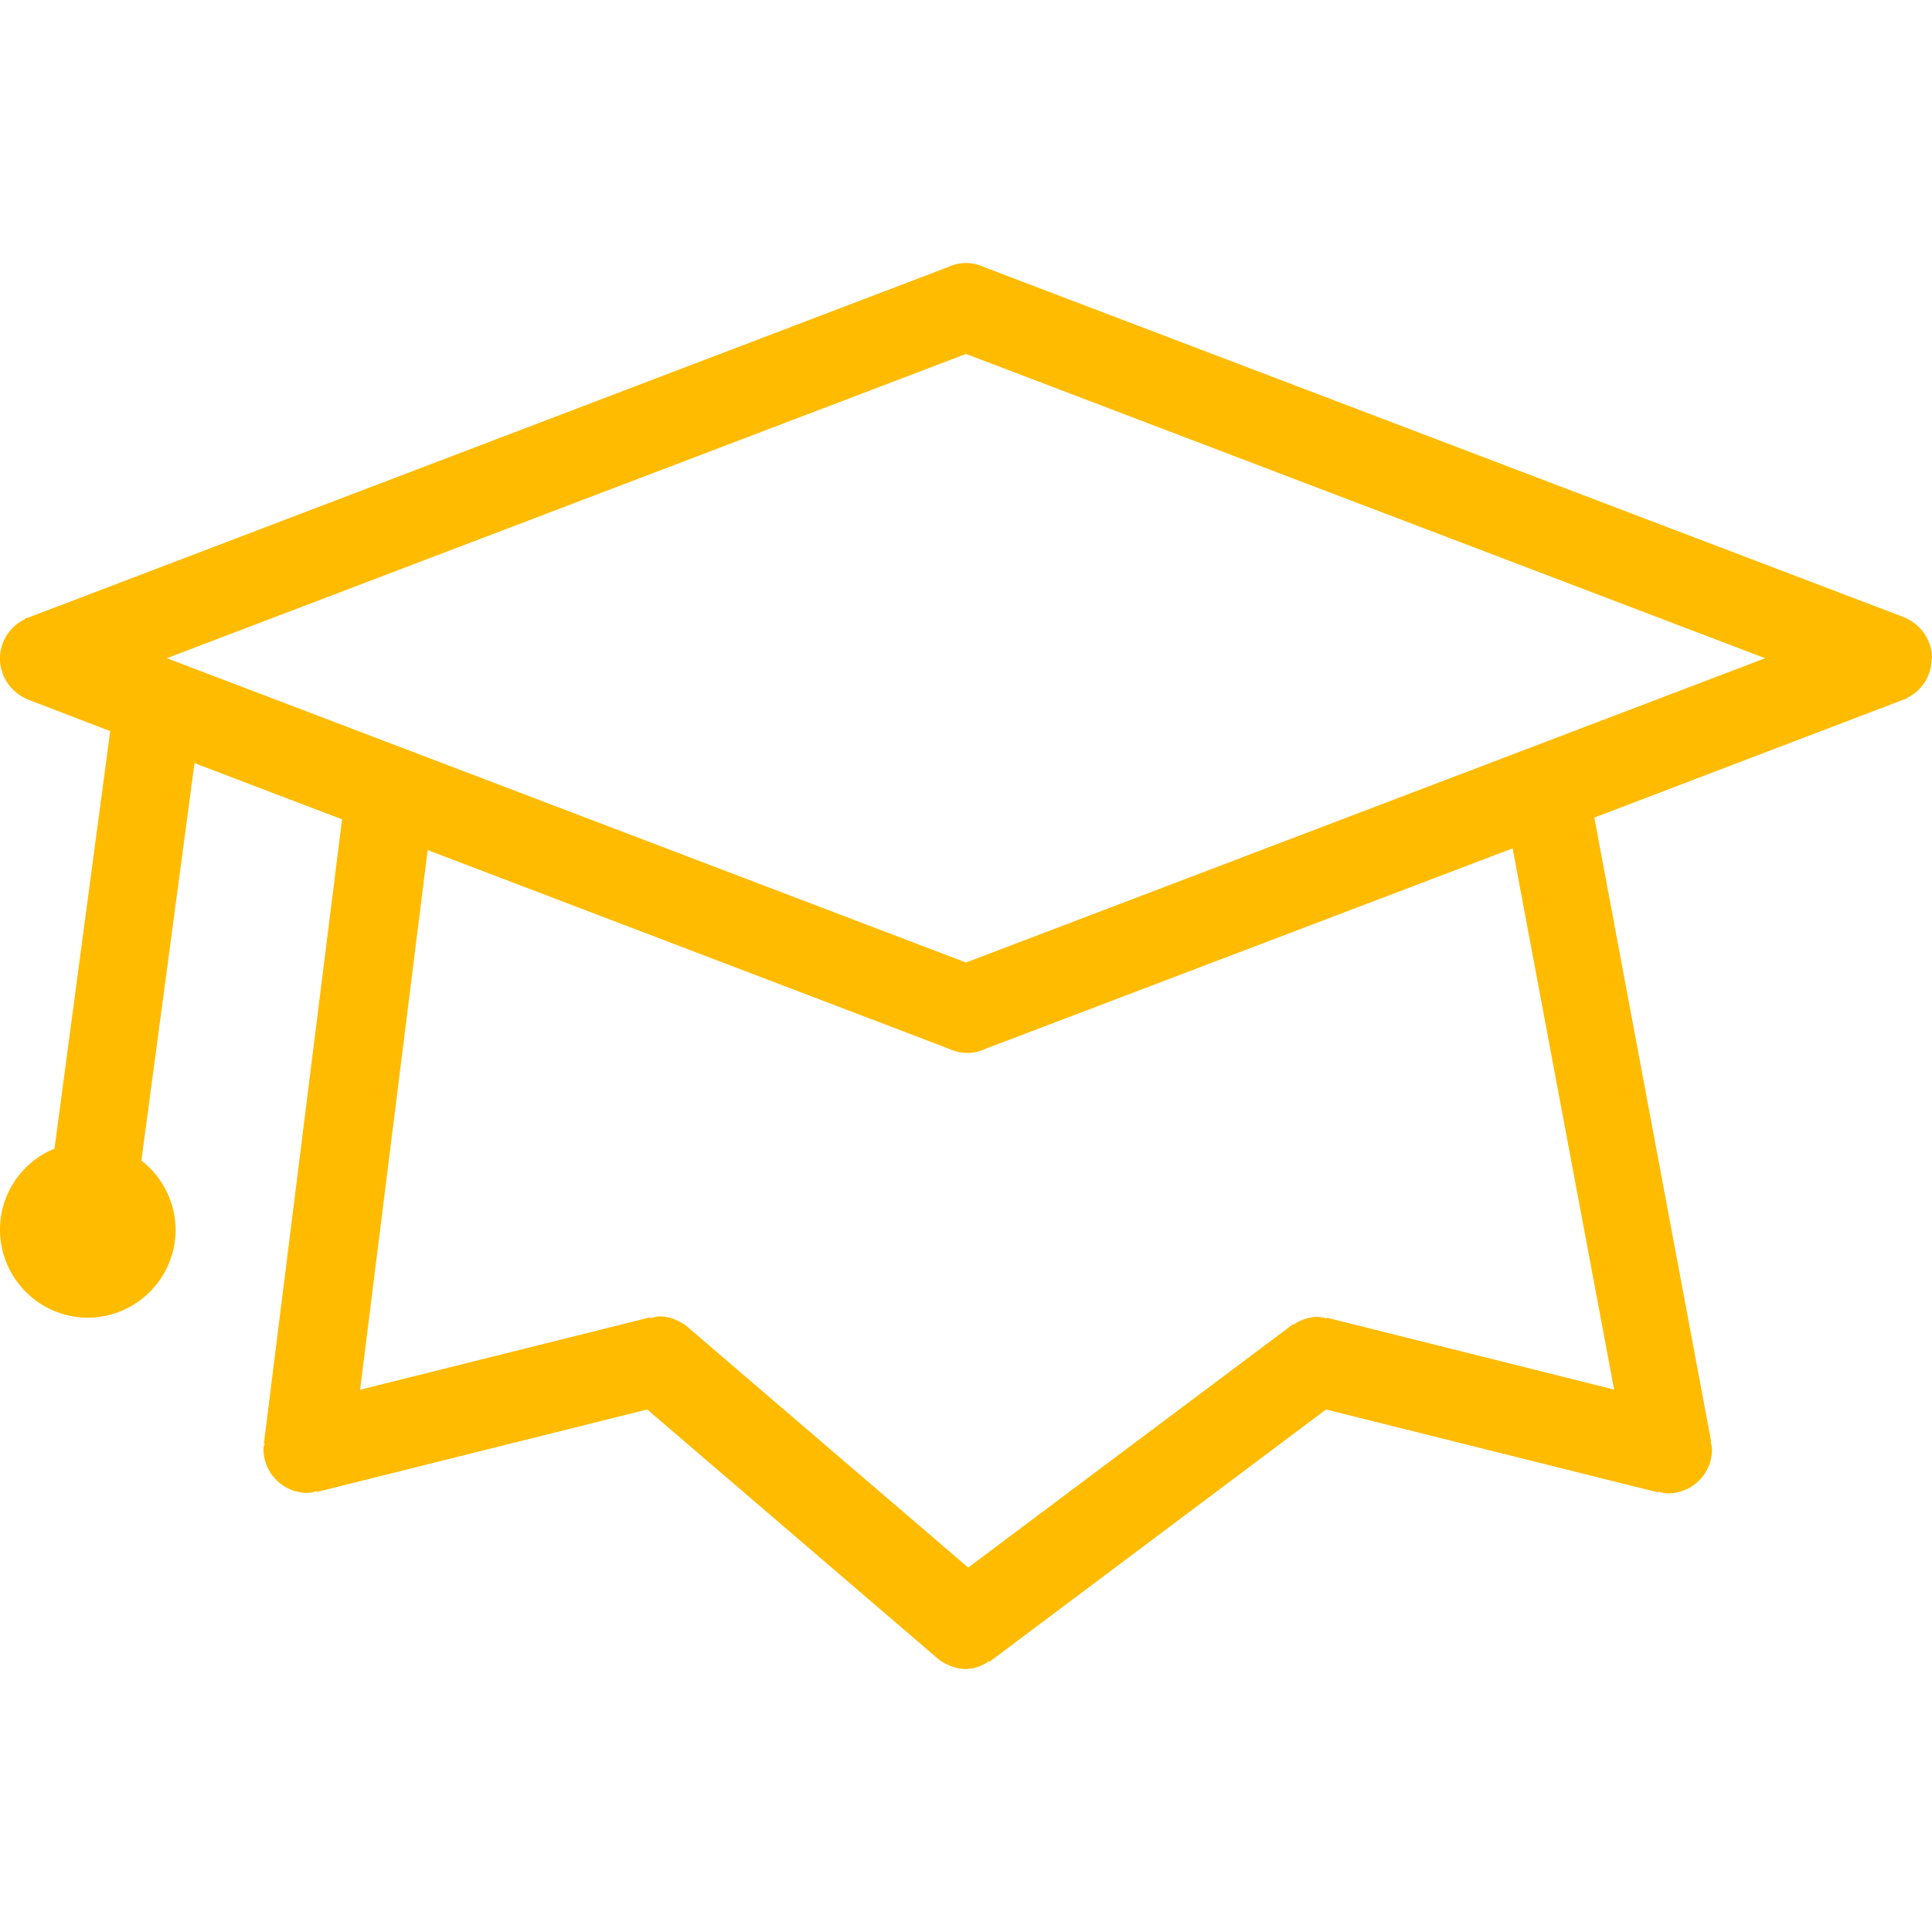 <svg fill="none" xmlns="http://www.w3.org/2000/svg" viewBox="0 0 50 50"><path d="M50 17.034c0-.454-.273-.84-.648-1.023l-.034-.022s-.023 0-.034-.012L25.49 6.921a1.145 1.145 0 0 0-.49-.114c-.182 0-.34.045-.489.114L.716 15.989s-.023 0-.034.011H.648v.023A1.123 1.123 0 0 0 0 17.046c0 .454.273.84.648 1.022l.034.023s.023 0 .034.011l2.136.819L1.41 29.727A2.264 2.264 0 0 0 0 31.83a2.28 2.28 0 0 0 2.273 2.272 2.28 2.28 0 0 0 2.272-2.272 2.29 2.29 0 0 0-.886-1.796L5.034 19.75l3.818 1.455L6.83 37.352h.022s-.034.103-.034.148a1.14 1.14 0 0 0 1.137 1.136c.09 0 .159-.022.238-.045v.023l8.557-2.137 7.568 6.489c.193.125.42.227.67.227.24 0 .444-.09.614-.204v.022l8.716-6.534 8.602 2.148v-.023c.08.023.16.046.25.046a1.14 1.14 0 0 0 1.137-1.137c0-.068-.023-.136-.034-.204h.011l-3.023-16.148 8.012-3.057s.022 0 .034-.011h.034v-.023c.386-.182.648-.568.648-1.023l.011-.01Zm-8.261 18.92-7.398-1.852v.023a.884.884 0 0 0-.25-.045 1.1 1.1 0 0 0-.614.204v-.023l-8.42 6.307-7.318-6.273c-.194-.125-.41-.227-.67-.227-.092 0-.16.034-.24.046v-.023l-7.51 1.875L11.068 22l13.476 5.136c.148.069.307.114.49.114.18 0 .34-.045.488-.114l13.625-5.181 2.625 14h-.034ZM25 24.91 4.318 17.034 25 9.16l20.682 7.875L25 24.91Z" fill="#FB0"/></svg>